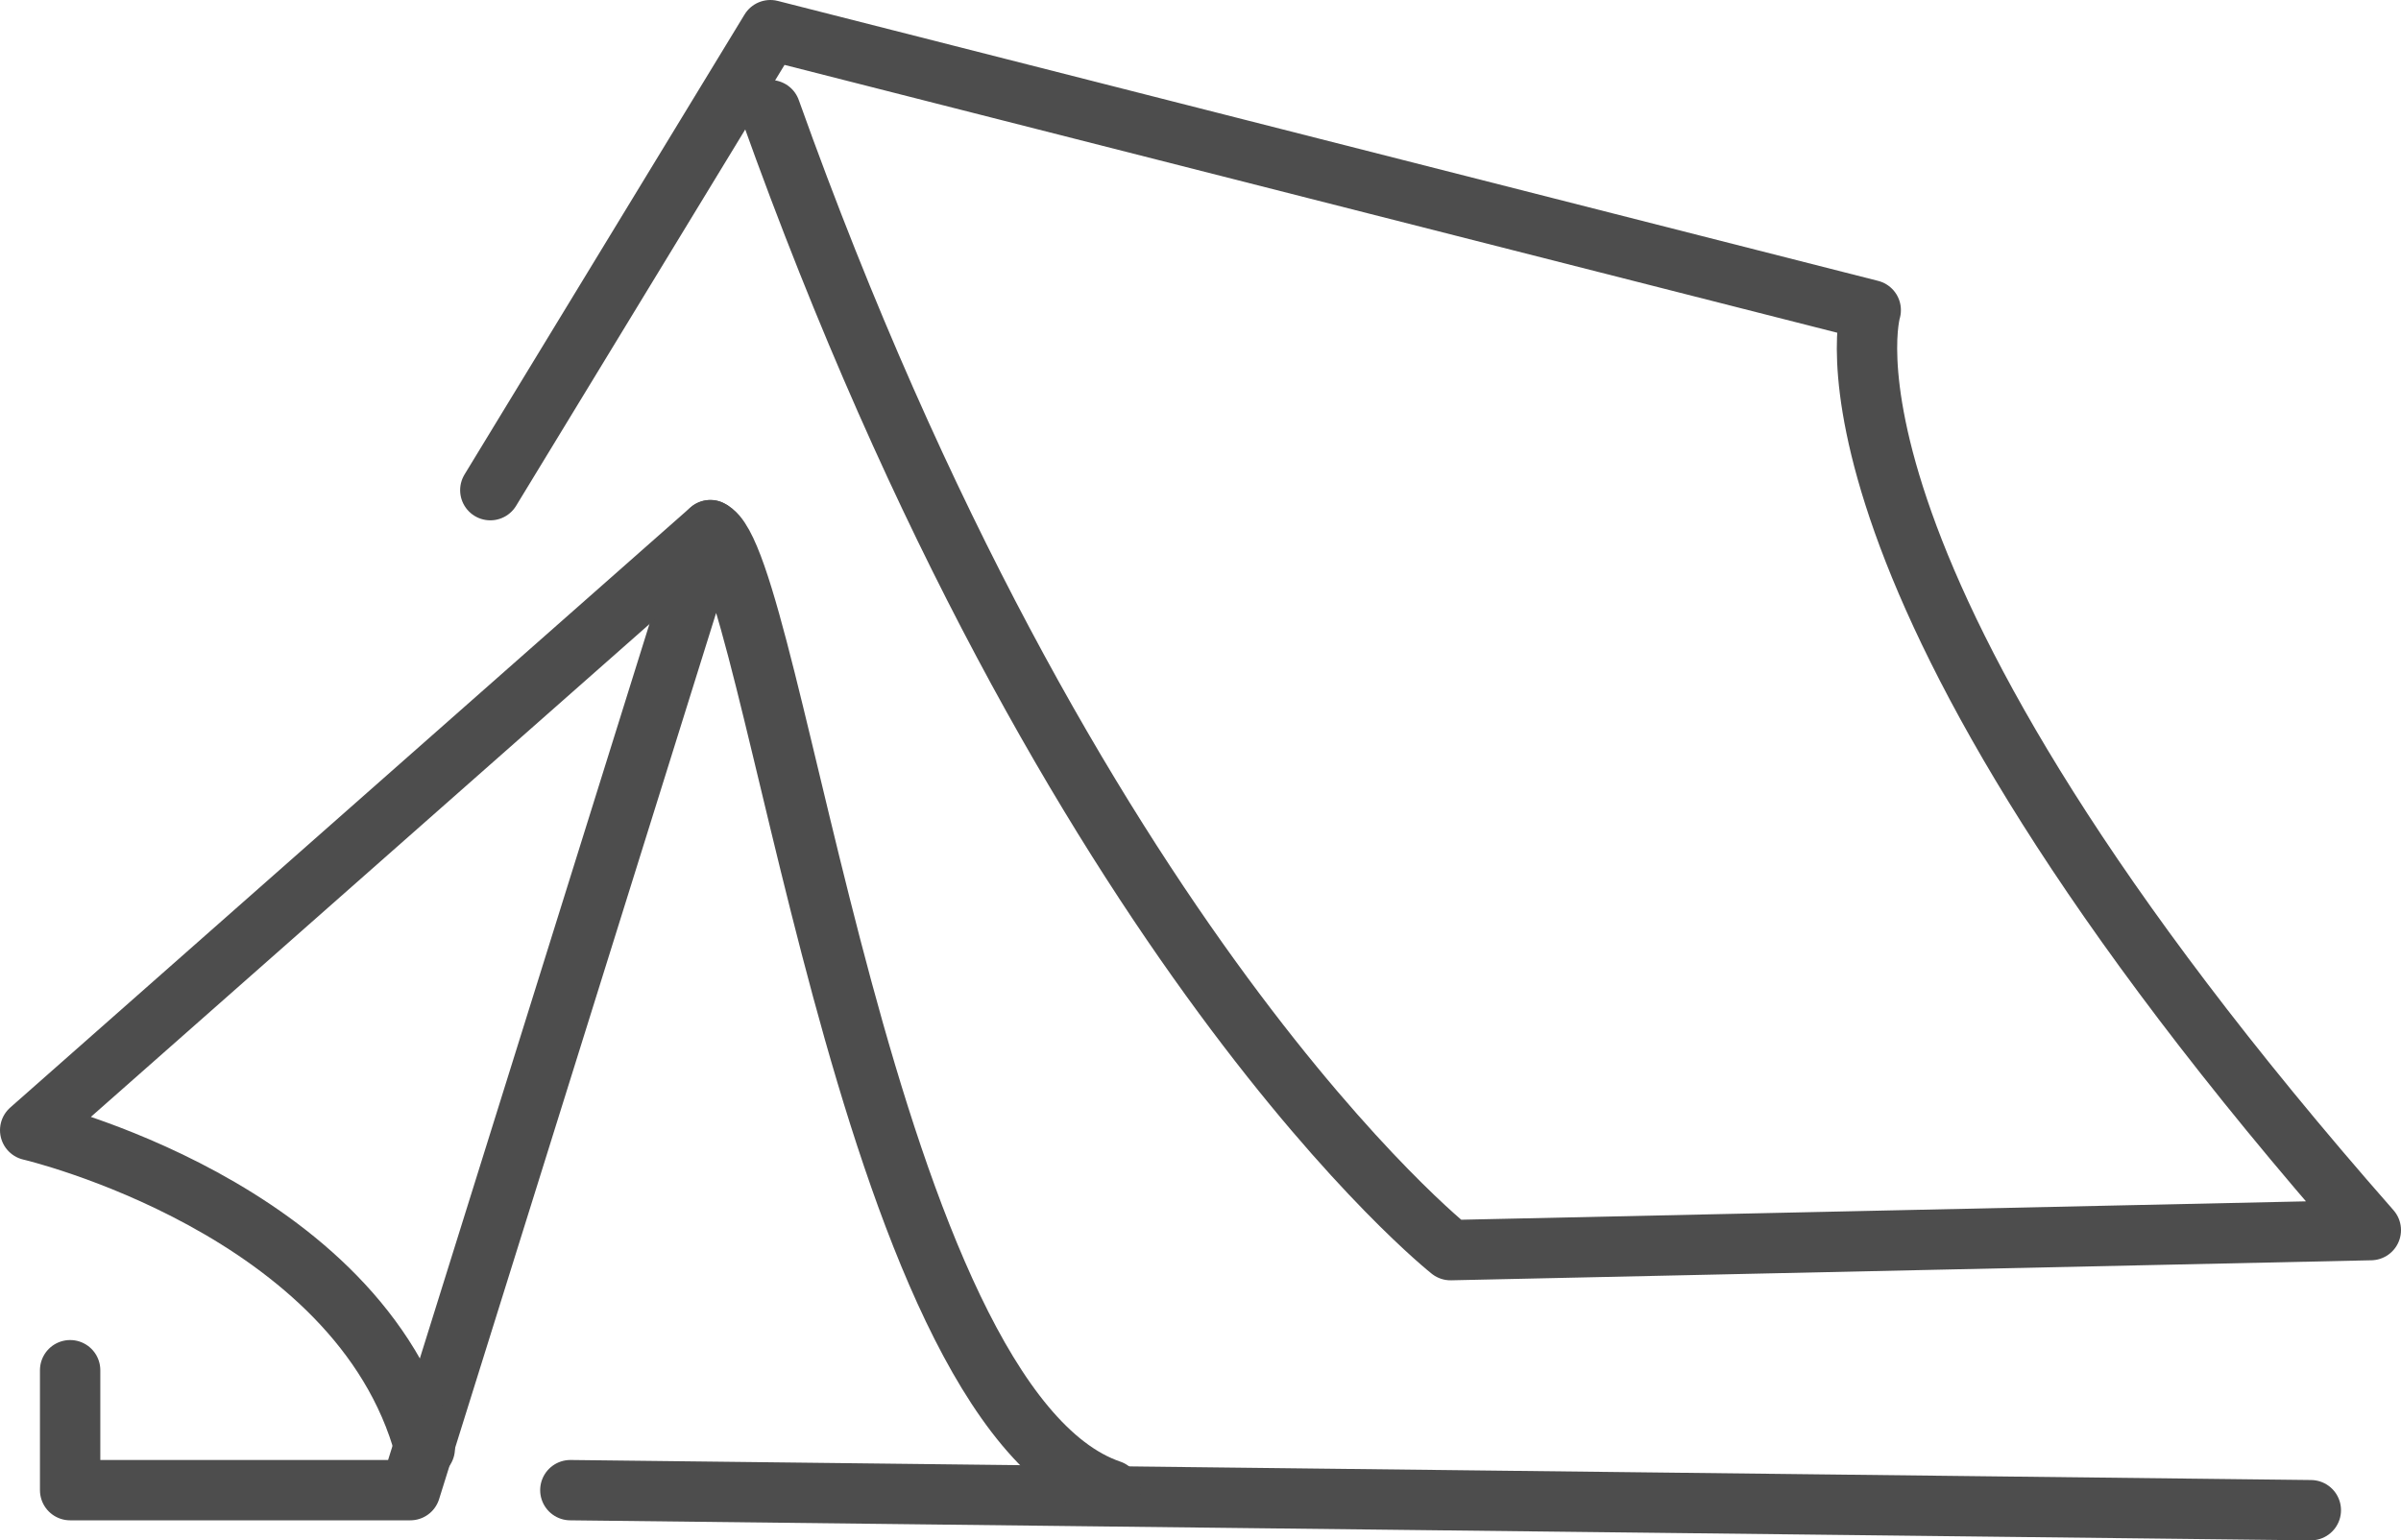 <?xml version="1.0" encoding="UTF-8"?>
<svg id="Ebene_1" data-name="Ebene 1" xmlns="http://www.w3.org/2000/svg" viewBox="0 0 198.91 127.65">
  <defs>
    <style>
      .cls-1 {
        fill: none;
        stroke: #4d4d4d;
        stroke-linecap: round;
        stroke-linejoin: round;
        stroke-width: 5px;
      }
    </style>
  </defs>
  <path class="cls-1" d="m40.62,40.62L63.82,2.5l91.16,23.2s-6.63,21.55,41.43,76.24l-76.24,1.66s-31.49-24.86-56.35-94.47"/>
  <line class="cls-1" x1="191.44" y1="125.15" x2="47.25" y2="123.49"/>
  <path class="cls-1" d="m5.81,113.55v9.94h28.18l24.86-79.55c5.32,2.22,12.74,72.59,33.15,79.55"/>
  <path class="cls-1" d="m58.85,43.93L2.5,93.66s27.27,6.36,32.69,26.38"/>
</svg>